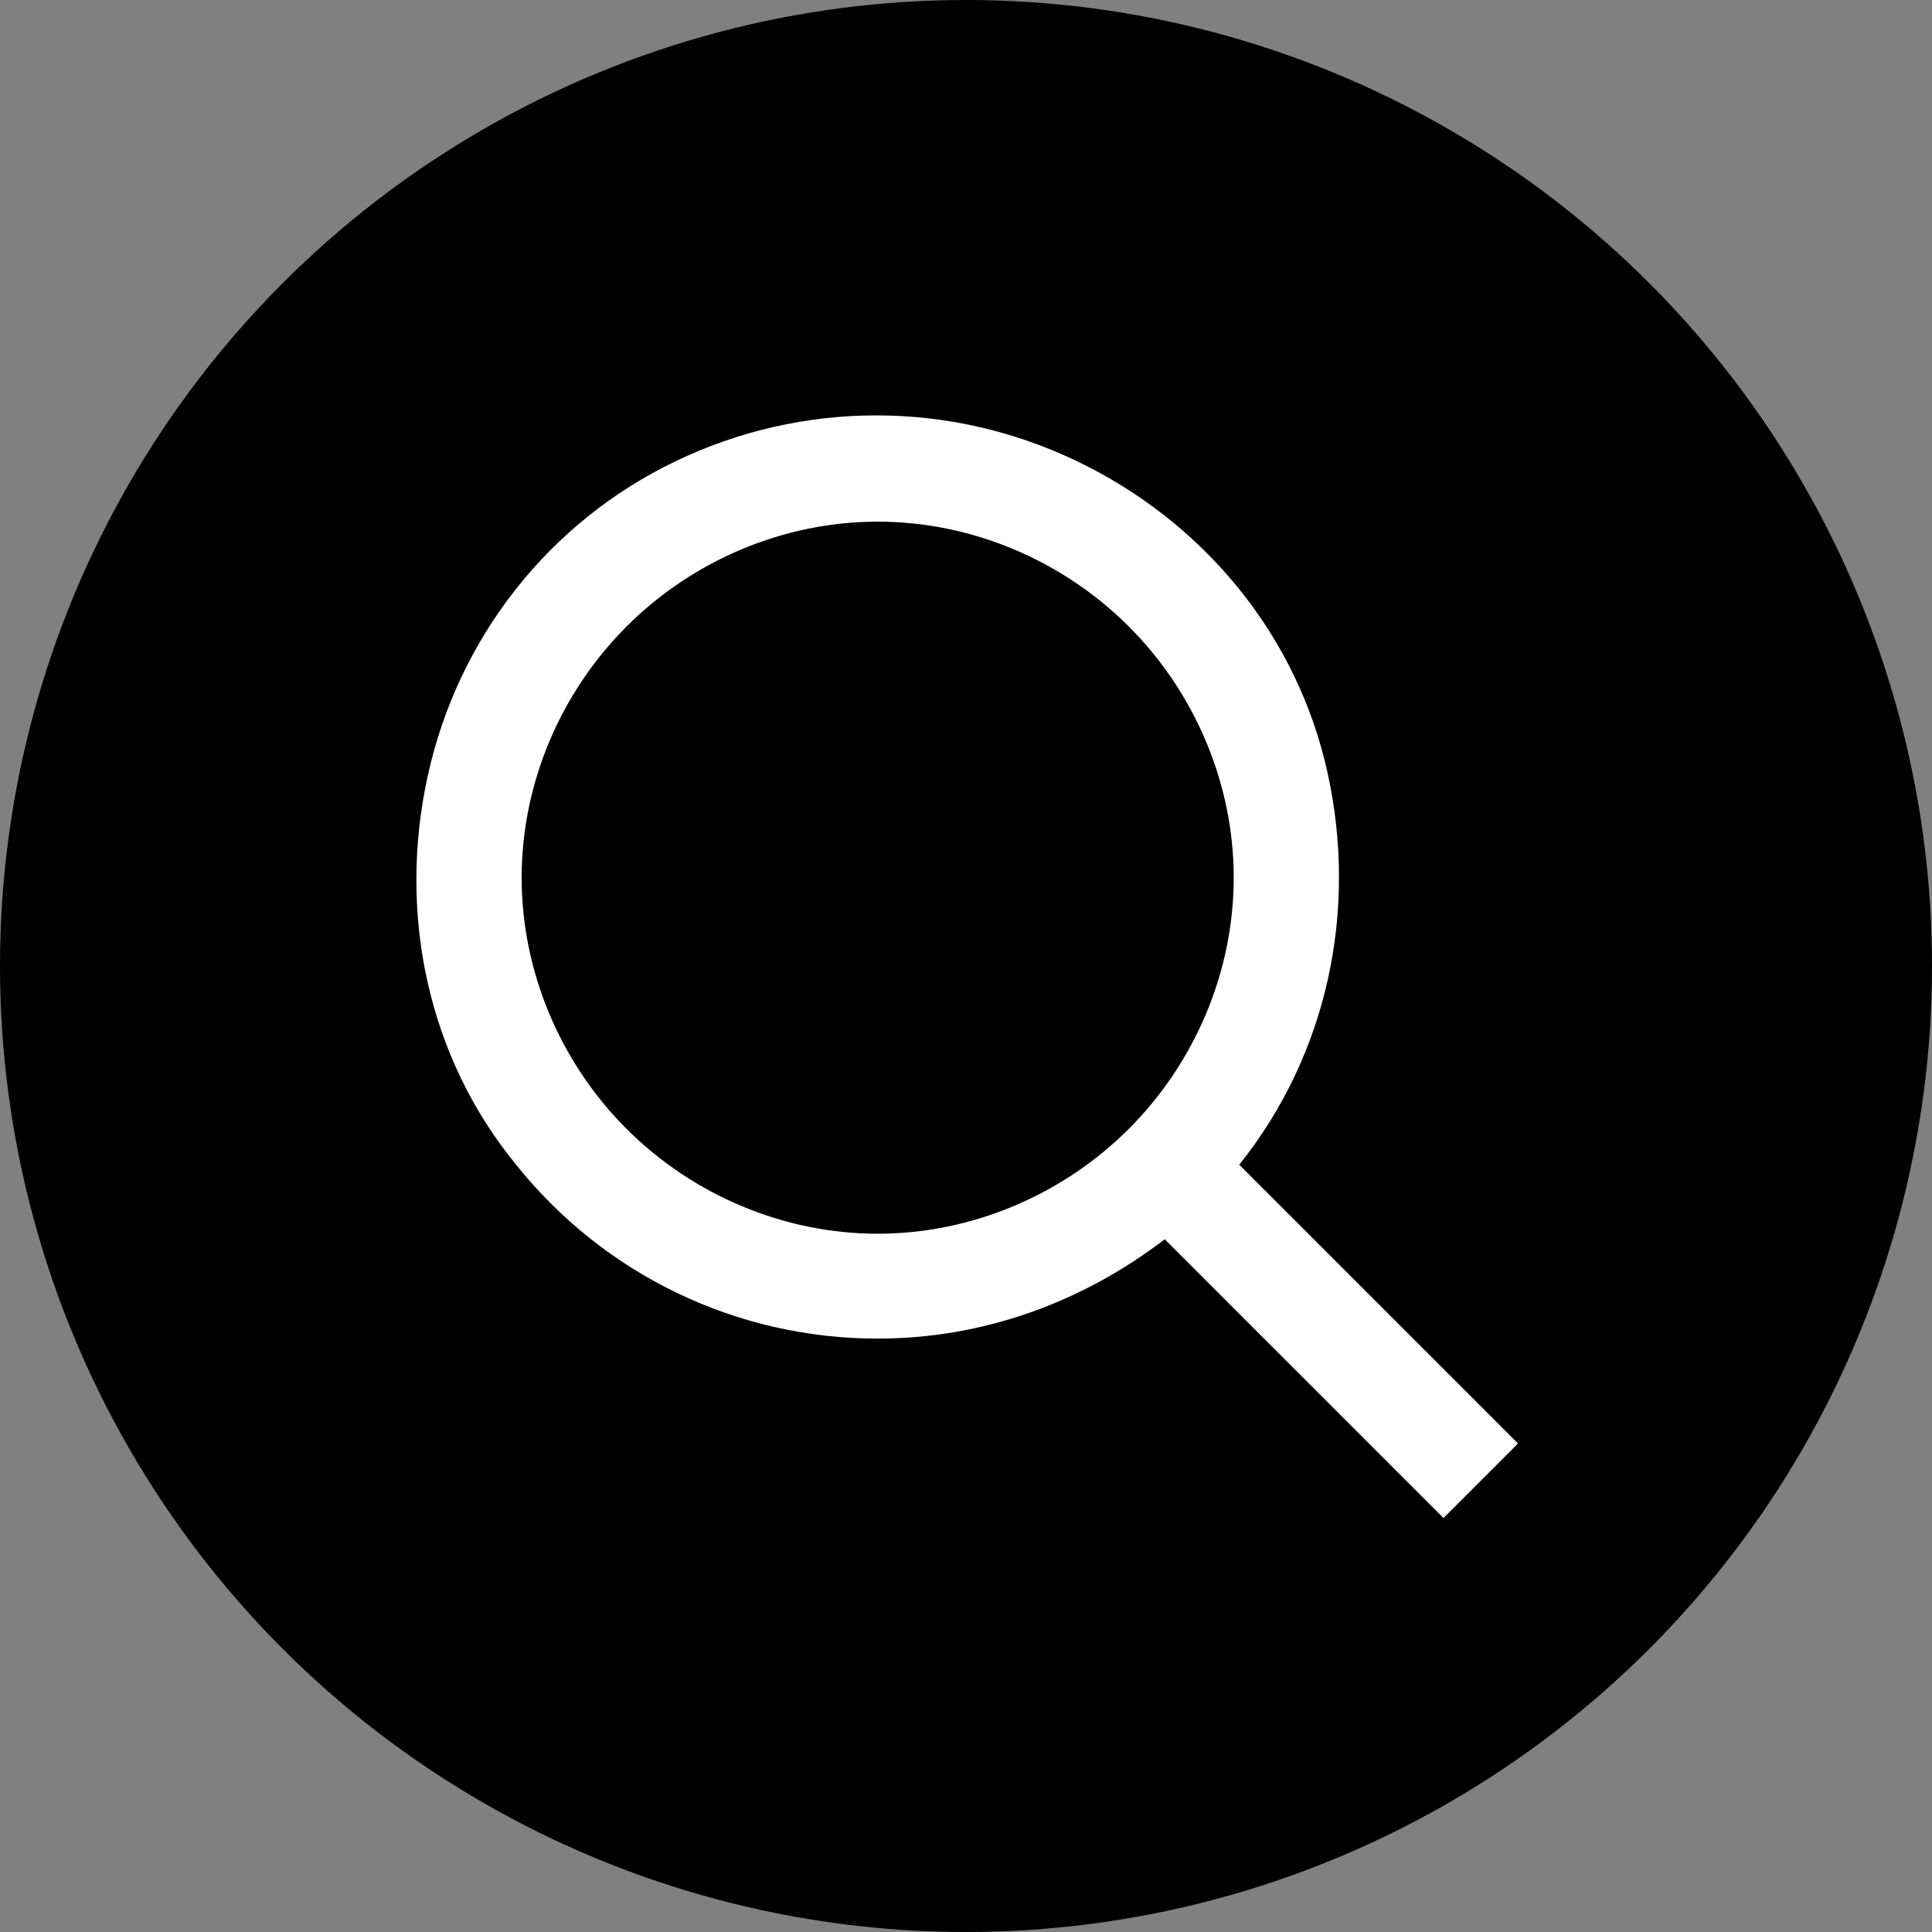 <?xml version="1.0" encoding="UTF-8"?>
<svg xmlns="http://www.w3.org/2000/svg" version="1.1" viewBox="0 0 70 70">
  <rect x="0" y="0" width="70" height="70" fill="#808080" stroke="none"/>
  <defs>
    <style>
      .cls-1 {
        fill: #fff;
      }
    </style>
  </defs>
  <!-- Generator: Adobe Illustrator 28.6.0, SVG Export Plug-In . SVG Version: 1.2.0 Build 709)  -->
  <g>
    <g id="Layer_1">
      <circle cx="35" cy="35" r="35"/>
      <path class="cls-1" d="M31.8,18.9c3.4,0,6.7,1.4,9.1,3.8,2.4,2.4,3.8,5.7,3.8,9.1s-1.4,6.7-3.8,9.1c-2.4,2.4-5.7,3.8-9.1,3.8s-6.7-1.4-9.1-3.8c-2.4-2.4-3.8-5.7-3.8-9.1s1.4-6.7,3.8-9.1c2.4-2.4,5.7-3.8,9.1-3.8ZM31.8,48.5c3.8,0,7.4-1.3,10.4-3.6l10.1,10.1,2.7-2.7-10.1-10.1c3.2-4,4.3-9.2,3.2-14.2-1.1-5-4.5-9.1-9.1-11.3-4.6-2.2-9.9-2.2-14.5,0-4.6,2.2-7.9,6.4-9,11.4-1.1,5,0,10.2,3.2,14.1,3.2,4,8,6.3,13.1,6.3h0Z"/>
    </g>
  </g>
</svg>